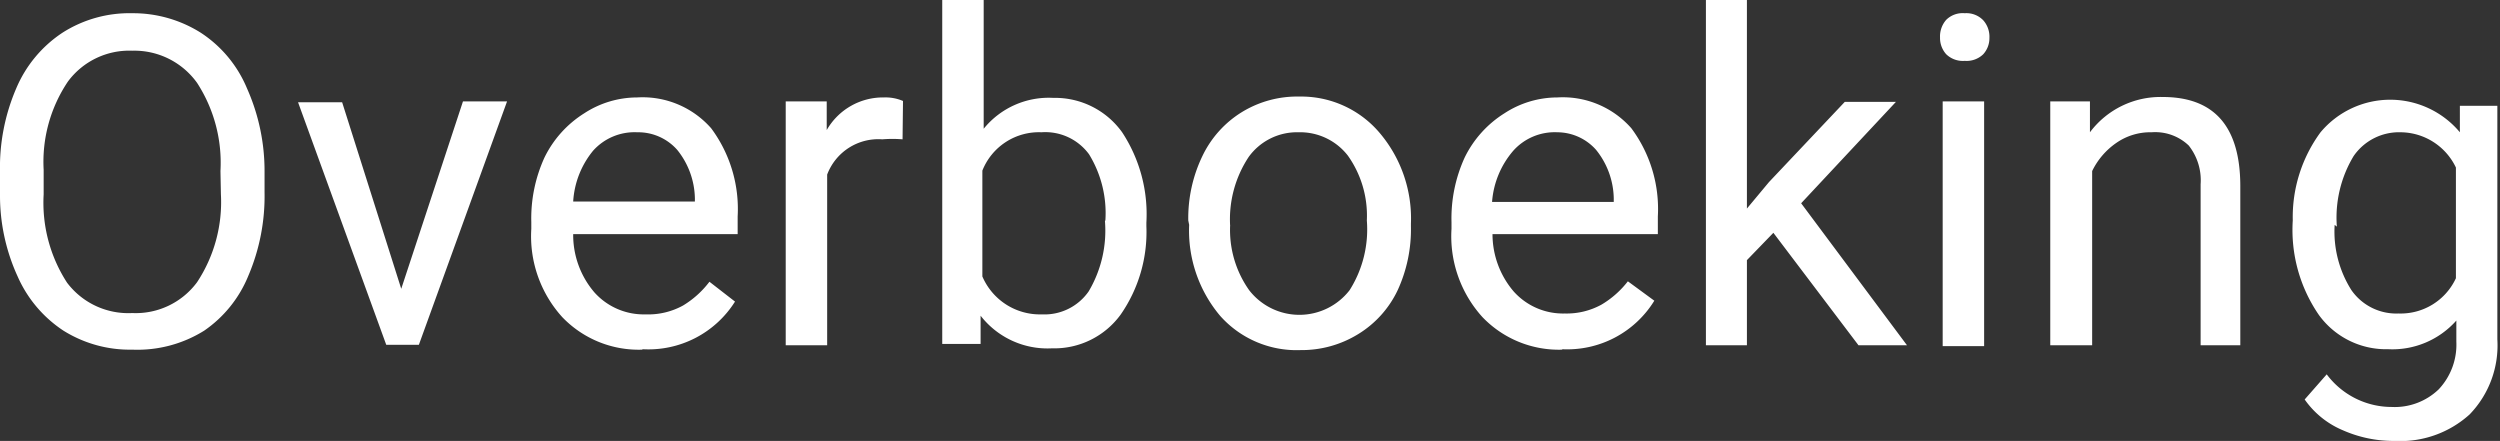<svg xmlns="http://www.w3.org/2000/svg" width="56.7" height="10"><rect width="100%" height="100%" fill="#333333" stroke="none"/><path d="M6 4.36a4.6 4.6 0 01-.37 1.9 2.78 2.78 0 01-1 1.24A2.86 2.86 0 013 7.93a2.84 2.84 0 01-1.56-.43A2.84 2.84 0 01.4 6.27 4.4 4.4 0 010 4.42V3.9A4.54 4.54 0 01.37 2 2.83 2.83 0 011.42.74 2.82 2.82 0 013 .3a2.88 2.88 0 011.55.44A2.78 2.78 0 015.6 2 4.6 4.6 0 016 3.9zm-1-.48a3.33 3.33 0 00-.53-2A1.75 1.75 0 003 1.15a1.73 1.73 0 00-1.46.7 3.26 3.26 0 00-.55 2v.56a3.33 3.33 0 00.53 2A1.74 1.74 0 003 7.1a1.73 1.73 0 001.47-.7 3.3 3.3 0 00.54-2zm4.1 2.67l1.4-4.25h1l-2 5.52h-.74l-2-5.5h1zm5.47 1.38a2.4 2.4 0 01-1.82-.74 2.73 2.73 0 01-.7-2v-.15a3.32 3.32 0 01.3-1.47 2.45 2.45 0 01.9-1 2.2 2.2 0 011.2-.36 2.07 2.07 0 011.68.7 3.07 3.07 0 01.6 2v.4H13a2 2 0 00.48 1.32 1.5 1.5 0 001.16.5 1.64 1.64 0 00.85-.2 2.13 2.13 0 00.6-.54l.58.45a2.32 2.32 0 01-2.1 1.08zM14.45 3a1.26 1.26 0 00-1 .42A2 2 0 0013 4.57h2.76V4.5a1.8 1.8 0 00-.4-1.1 1.18 1.18 0 00-.9-.4zm6.02.16a2.83 2.83 0 00-.46 0 1.24 1.24 0 00-1.25.8v3.87h-.94V2.3h.93v.65a1.47 1.47 0 011.3-.74 1 1 0 01.43.08zM26 5.13a3.28 3.28 0 01-.58 2 1.86 1.86 0 01-1.56.77 1.92 1.92 0 01-1.62-.74v.64h-.87V0h.94v2.92a1.9 1.9 0 011.58-.7 1.87 1.87 0 011.56.78A3.38 3.38 0 0126 5.05zM25.07 5a2.55 2.55 0 00-.37-1.5 1.23 1.23 0 00-1.08-.5 1.38 1.38 0 00-1.34.87v2.4a1.42 1.42 0 001.35.86 1.22 1.22 0 001.06-.52 2.7 2.7 0 00.37-1.6zm1.88 0a3.25 3.25 0 01.32-1.46 2.37 2.37 0 01.9-1 2.4 2.4 0 011.3-.35 2.33 2.33 0 011.8.8A3 3 0 0132 5.07v.07a3.3 3.3 0 01-.3 1.44 2.34 2.34 0 01-.9 1 2.44 2.44 0 01-1.3.36 2.32 2.32 0 01-1.83-.78 3 3 0 01-.7-2.06zm.95.1a2.36 2.36 0 00.43 1.48 1.44 1.44 0 002.28 0A2.58 2.58 0 0031 5a2.35 2.35 0 00-.43-1.47A1.37 1.37 0 0029.45 3a1.35 1.35 0 00-1.13.56 2.56 2.56 0 00-.42 1.57zm7.54 2.83a2.4 2.4 0 01-1.82-.74 2.73 2.73 0 01-.7-2v-.15a3.32 3.32 0 01.3-1.47 2.45 2.45 0 01.9-1 2.2 2.2 0 011.2-.36 2.07 2.07 0 011.68.7 3.07 3.07 0 01.6 2v.4h-3.75a2 2 0 00.48 1.3 1.5 1.5 0 001.16.5 1.64 1.64 0 00.83-.2 2.13 2.13 0 00.6-.53l.6.44a2.32 2.32 0 01-2.1 1.1zM35.32 3a1.26 1.26 0 00-1 .42 2 2 0 00-.48 1.16h2.76V4.5a1.8 1.8 0 00-.4-1.1 1.18 1.18 0 00-.88-.4zm4.9 2.28l-.6.62v1.93h-.93V0h.93v4.73l.5-.6 1.72-1.82H43l-2.15 2.3 2.4 3.22h-1.1zM44 .85a.57.57 0 01.14-.4.53.53 0 01.42-.15.53.53 0 01.42.16.56.56 0 01.14.4.54.54 0 01-.14.37.54.54 0 01-.42.15.54.54 0 01-.42-.15.55.55 0 01-.14-.38zm1 7h-.94V2.3H45zm2.4-5.55V3a2 2 0 011.65-.8q1.75 0 1.76 2v3.63h-.9V4.18a1.27 1.27 0 00-.27-.88 1.1 1.1 0 00-.84-.3 1.35 1.35 0 00-.8.24 1.65 1.65 0 00-.55.64v3.95h-.95V2.3zM52 5a3.25 3.25 0 01.63-2 2.06 2.06 0 013.16 0v-.6h.85v5.3a2.25 2.25 0 01-.63 1.7 2.34 2.34 0 01-1.7.6 2.84 2.84 0 01-1.17-.24 2 2 0 01-.87-.7l.5-.57a1.84 1.84 0 001.47.74 1.44 1.44 0 001.07-.4 1.48 1.48 0 00.4-1.08v-.48a1.94 1.94 0 01-1.55.65 1.88 1.88 0 01-1.57-.78A3.4 3.4 0 0152 5zm.95.1a2.48 2.48 0 00.38 1.48 1.24 1.24 0 001.07.53 1.38 1.38 0 001.3-.8V3.8a1.4 1.4 0 00-1.25-.8 1.25 1.25 0 00-1.07.54 2.7 2.7 0 00-.38 1.6z" fill="#fff"/></svg>